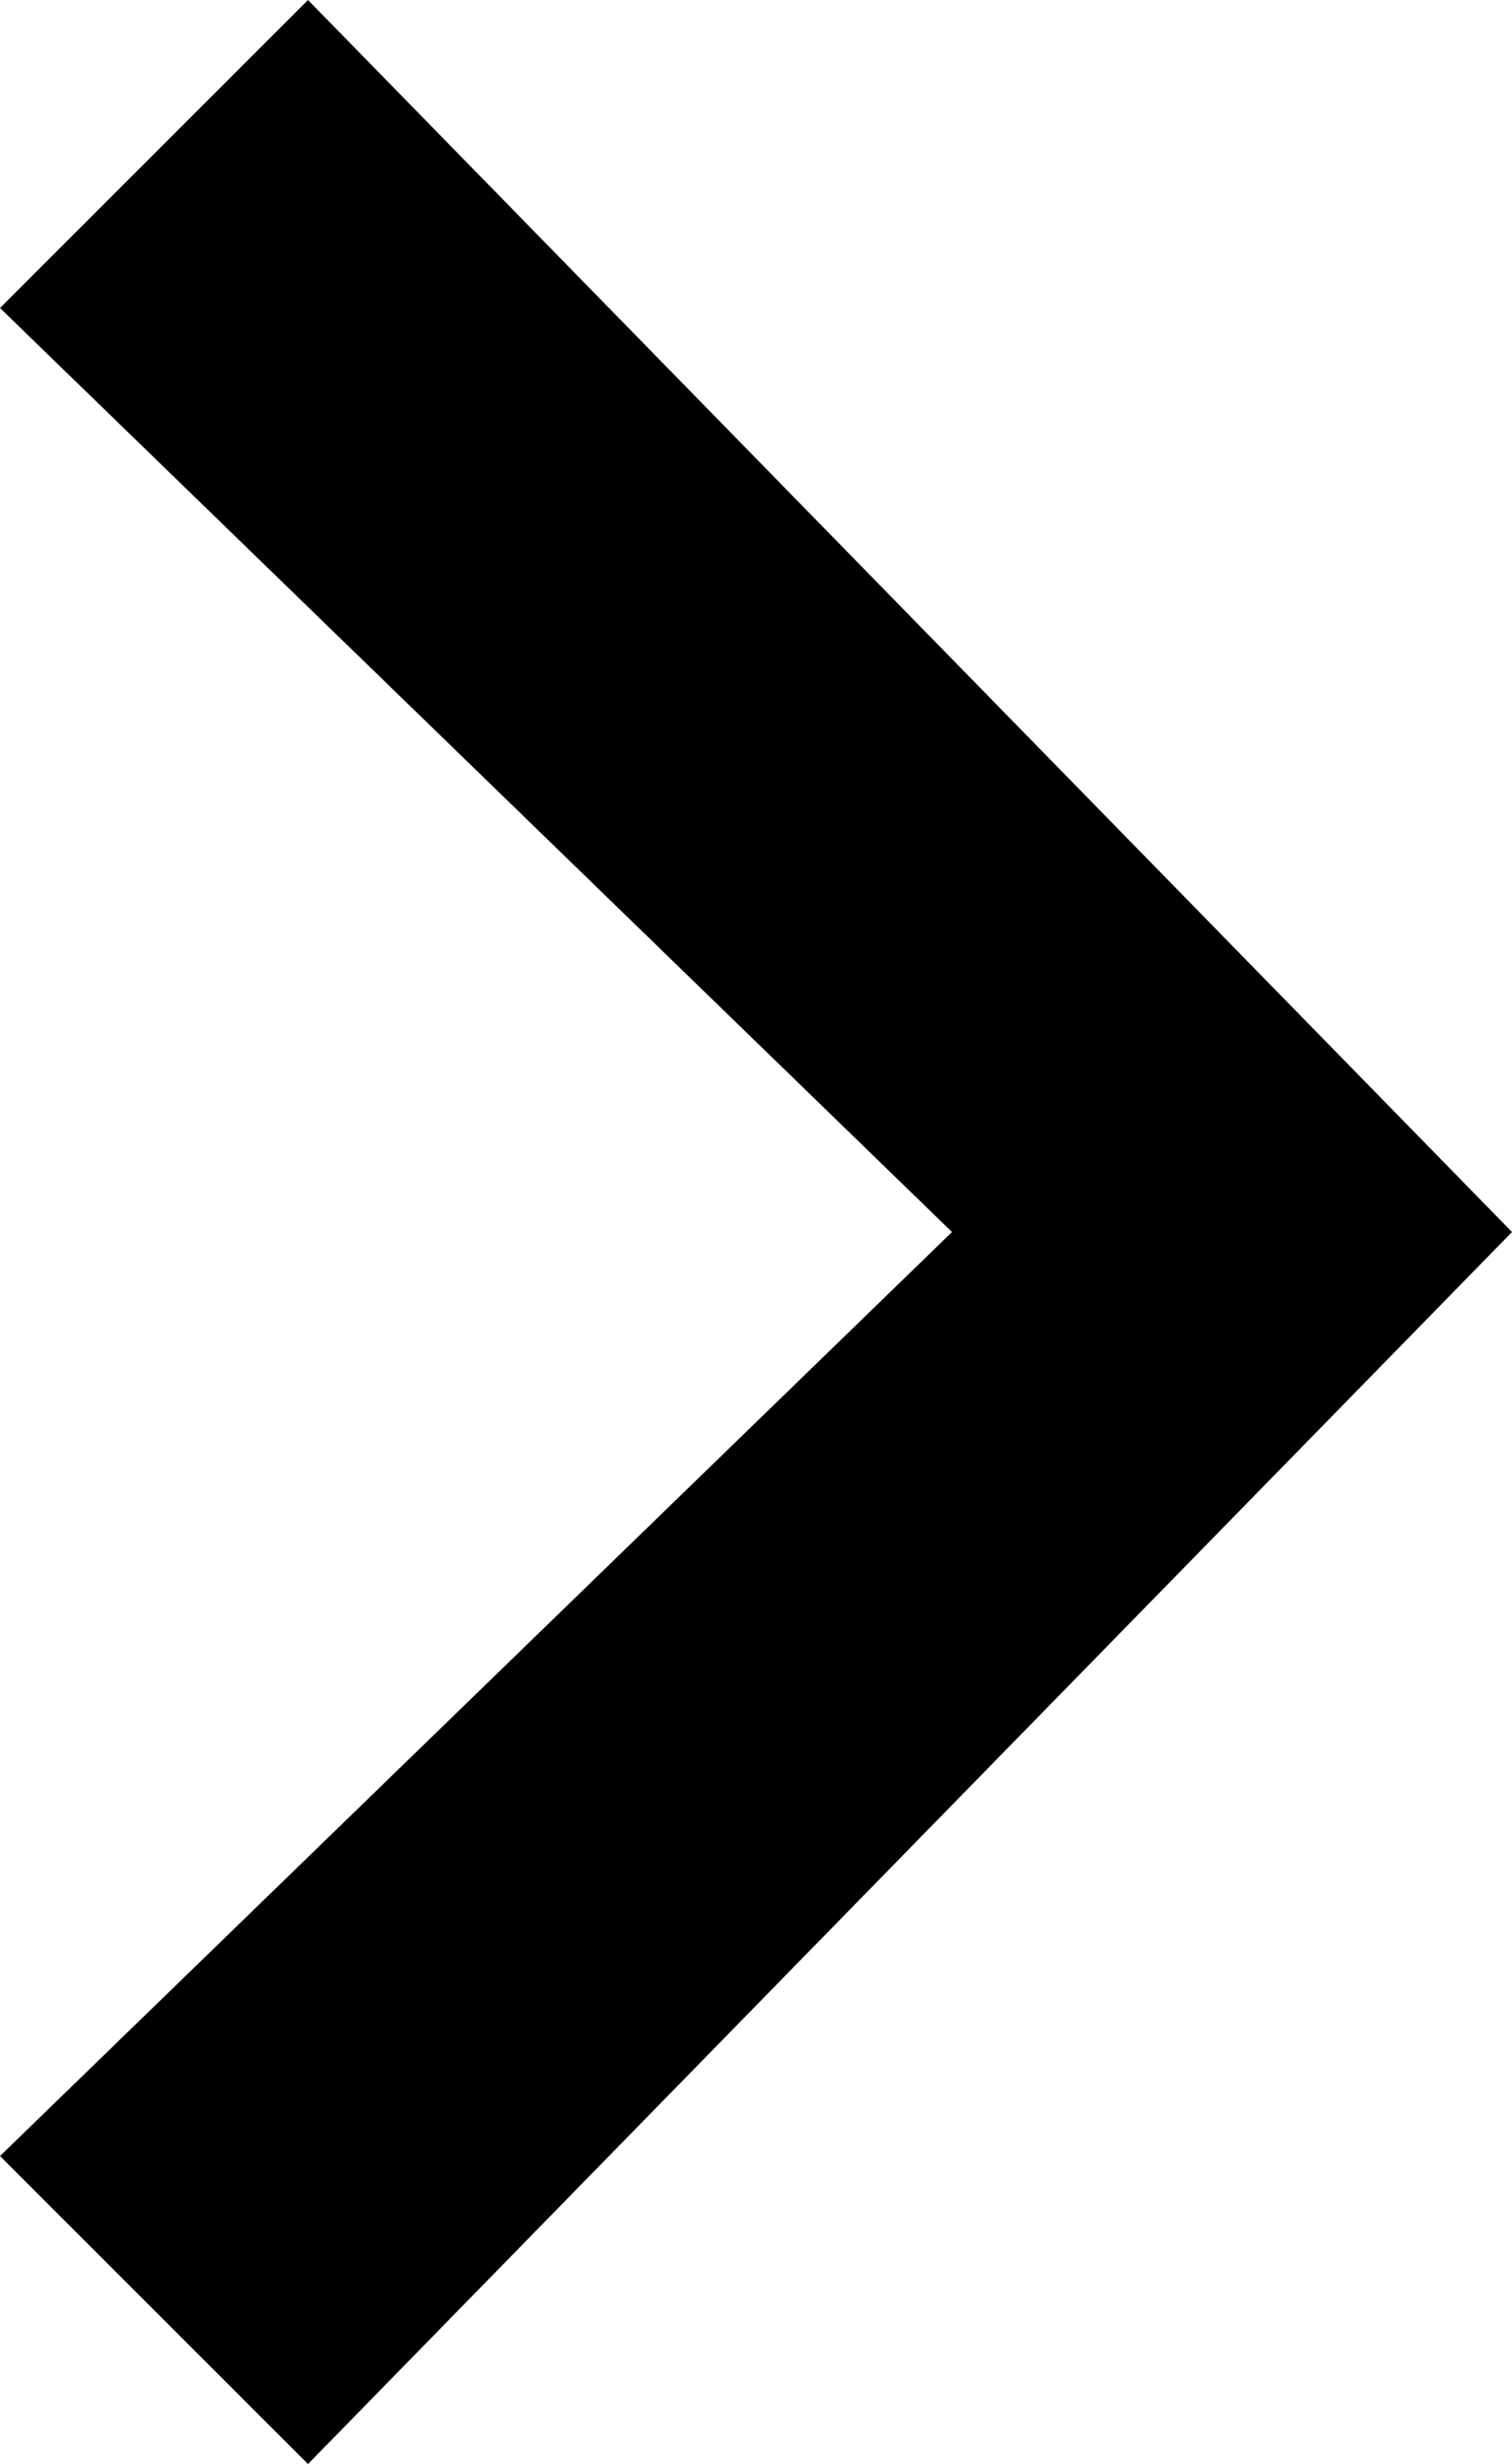 <svg xmlns="http://www.w3.org/2000/svg" width="54" height="88" viewBox="0 0 54 88">
  <defs>
    <style>
      .cls-1 {
        fill-rule: evenodd;
      }
    </style>
  </defs>
  <path class="cls-1" d="M11,0L54,44,11,88,0,77,34,44,0,11Z"/>
</svg>
